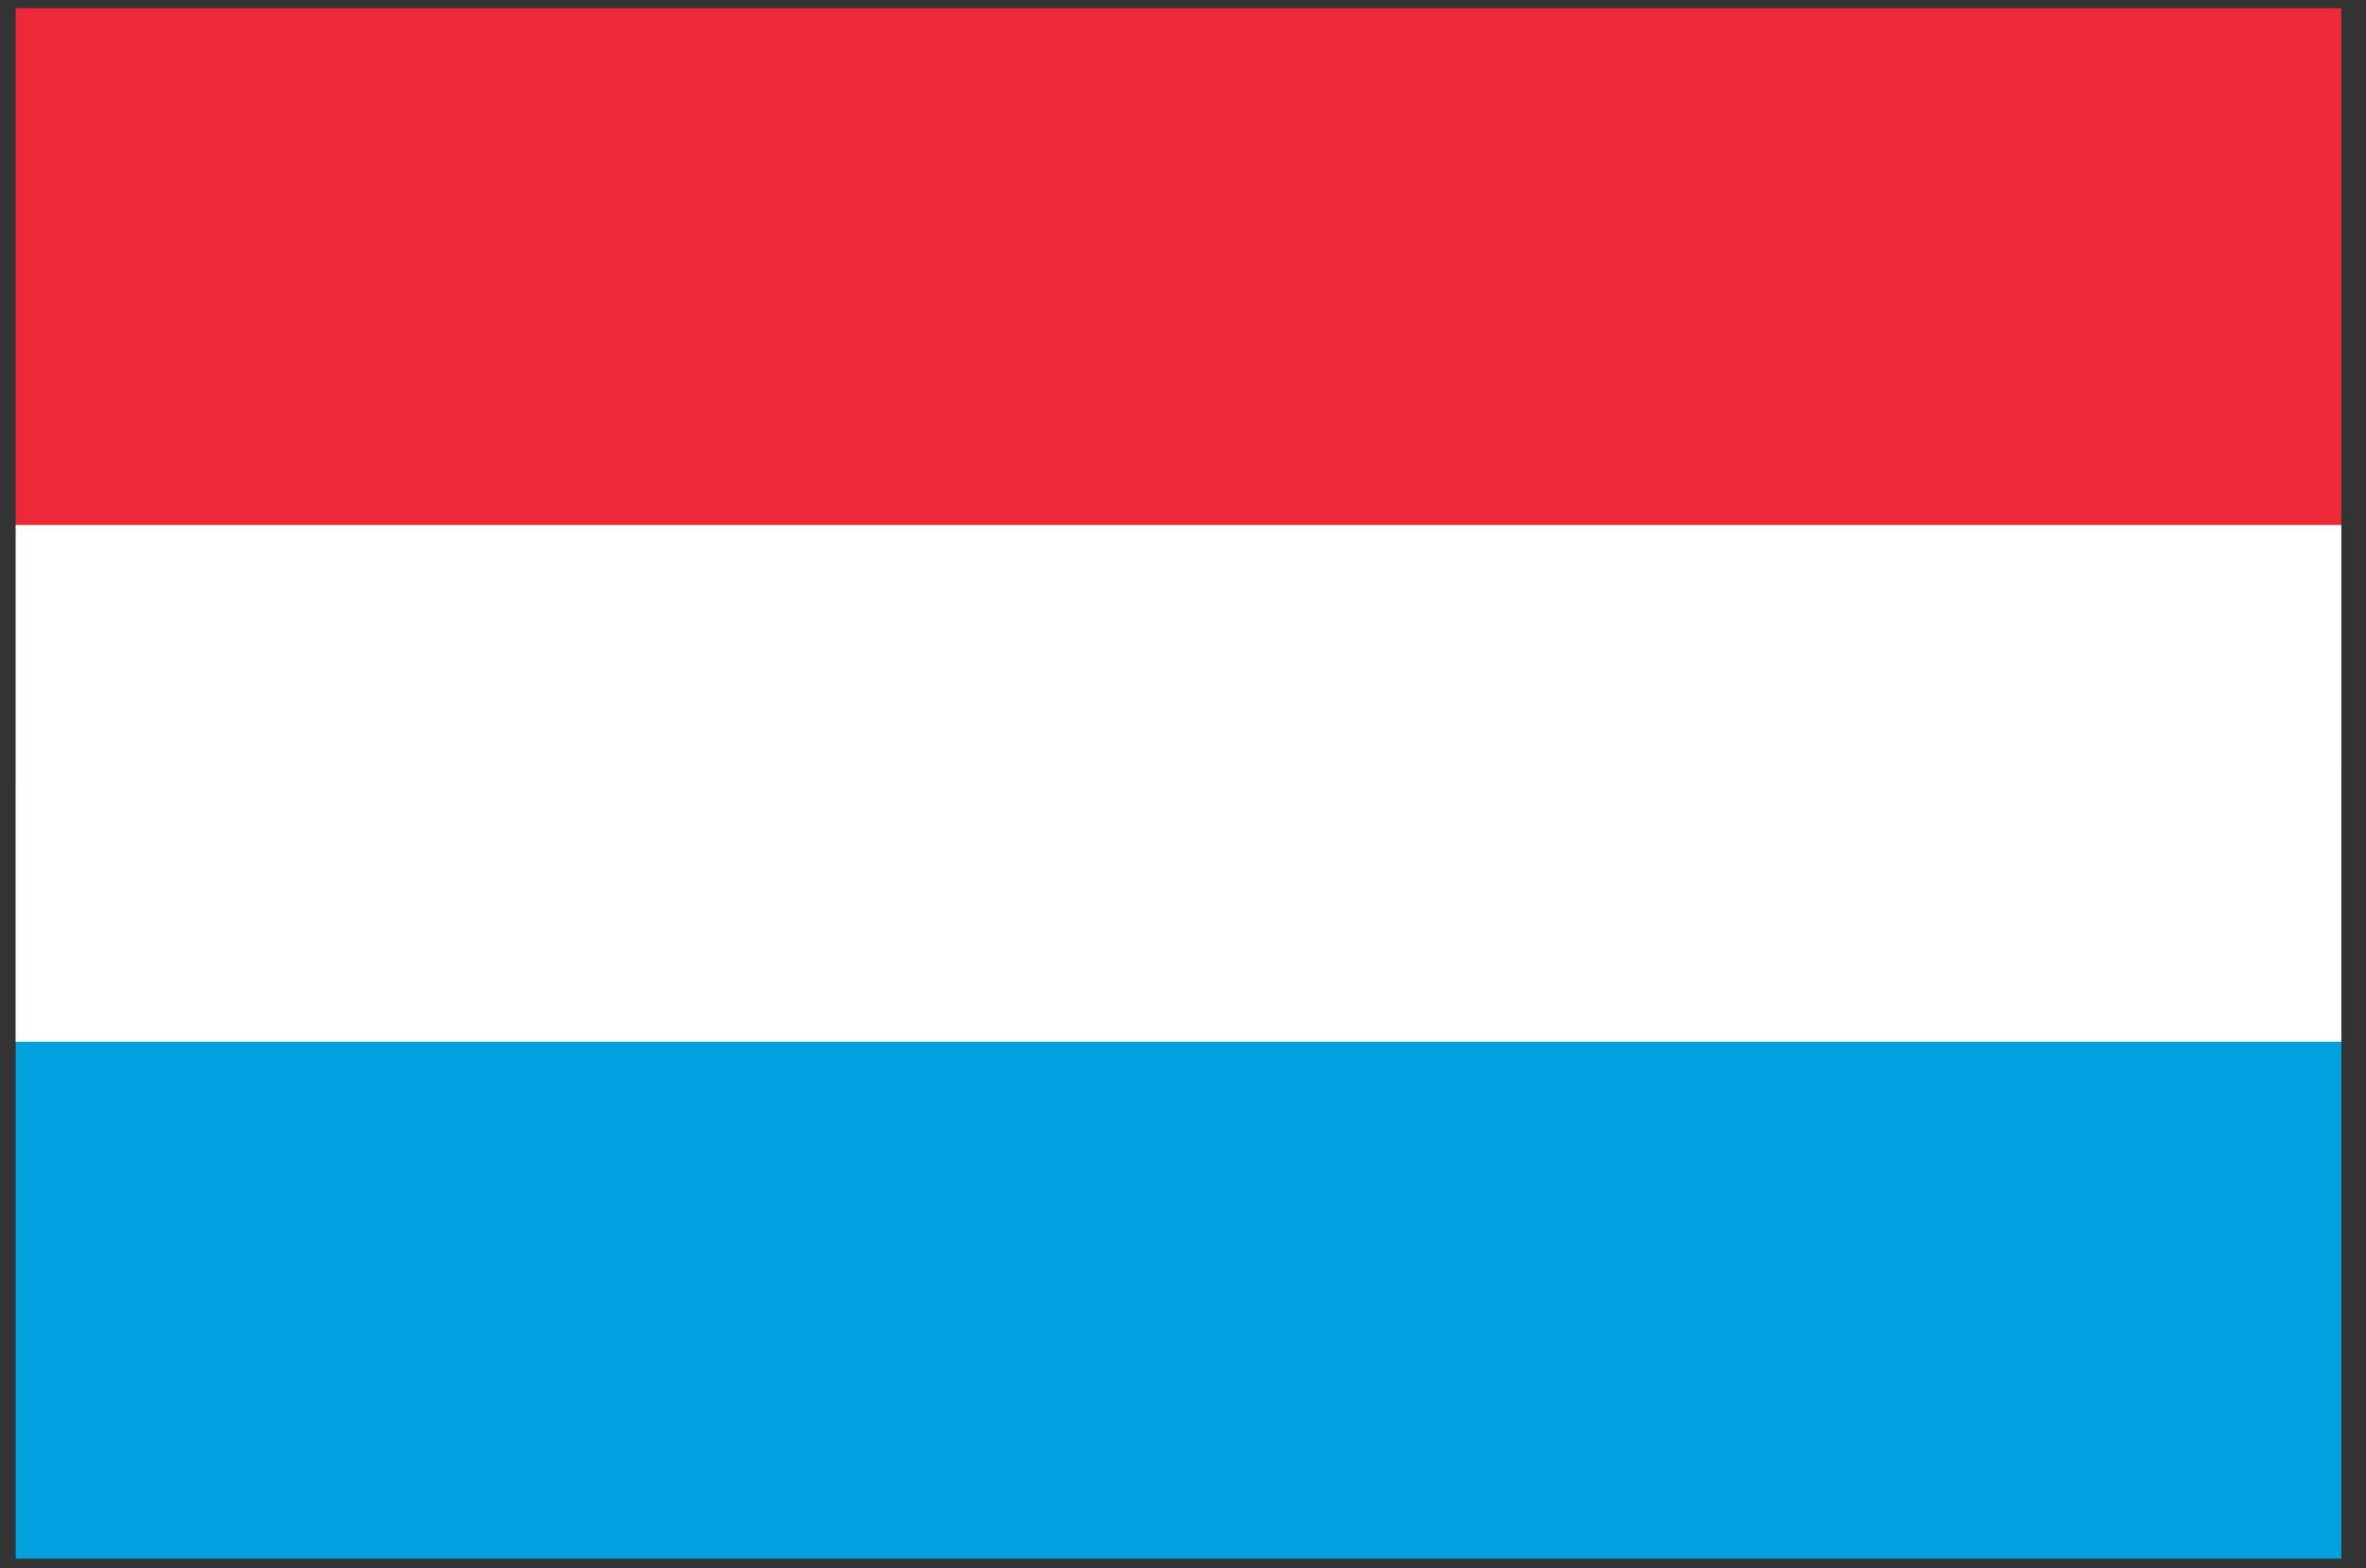 <svg width="86" height="57" viewBox="0 0 86 57" fill="none" xmlns="http://www.w3.org/2000/svg">
<rect x="0" y="0" width="86" height="57" fill="#333333" stroke="none"/>
<g clip-path="url(#clip0_1923_25978)">
<path d="M85.104 28.478H0.562V56.659H85.104V28.478Z" fill="#00A1DE"/>
<path d="M85.104 0.298H0.562V28.478H85.104V0.298Z" fill="#ED2939"/>
<path d="M85.104 19.085H0.562V37.872H85.104V19.085Z" fill="white"/>
</g>
<defs>
<clipPath id="clip0_1923_25978">
<rect width="84.541" height="56.361" fill="white" transform="translate(0.57 0.299)"/>
</clipPath>
</defs>
</svg>